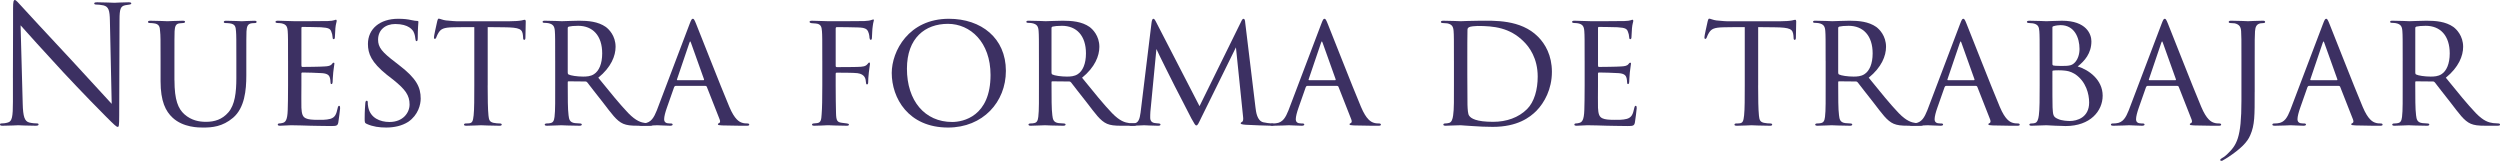 <?xml version="1.0" encoding="UTF-8" standalone="no"?>
<!-- Generator: Adobe Illustrator 19.1.0, SVG Export Plug-In . SVG Version: 6.00 Build 0)  -->

<svg
   xmlns:dc="http://purl.org/dc/elements/1.1/"
   xmlns:cc="http://creativecommons.org/ns#"
   xmlns:rdf="http://www.w3.org/1999/02/22-rdf-syntax-ns#"
   xmlns:svg="http://www.w3.org/2000/svg"
   xmlns="http://www.w3.org/2000/svg"
   xmlns:sodipodi="http://sodipodi.sourceforge.net/DTD/sodipodi-0.dtd"
   xmlns:inkscape="http://www.inkscape.org/namespaces/inkscape"
   version="1.1"
   id="Capa_1"
   x="0px"
   y="0px"
   viewBox="0 0 183.618 11.813"
   xml:space="preserve"
   inkscape:version="0.91 r13725"
   sodipodi:docname="formatrabajar.svg"
   width="183.618"
   height="11.813"><defs
   id="defs53" /><sodipodi:namedview
   pagecolor="#ffffff"
   bordercolor="#666666"
   borderopacity="1"
   objecttolerance="10"
   gridtolerance="10"
   guidetolerance="10"
   inkscape:pageopacity="0"
   inkscape:pageshadow="2"
   inkscape:window-width="1920"
   inkscape:window-height="1017"
   id="namedview51"
   showgrid="false"
   fit-margin-top="0"
   fit-margin-left="0"
   fit-margin-right="0"
   fit-margin-bottom="0"
   inkscape:zoom="1.72"
   inkscape:cx="91.74463"
   inkscape:cy="7.2301351"
   inkscape:window-x="-8"
   inkscape:window-y="-8"
   inkscape:window-maximized="1"
   inkscape:current-layer="Capa_1" />
<style
   type="text/css"
   id="style3">
	.st0{fill:#3C3062;}
</style>
<g
   id="g5"
   transform="translate(-8.255,-10.801)">
	<path
   class="st0"
   d="m 9.203,16.498 c 0,-4.33 0.024,-2.771 0.012,-5.097 0,-0.468 0.036,-0.6 0.132,-0.6 0.096,0 0.3,0.264 0.42,0.384 0.18,0.204 1.967,2.135 3.814,4.114 1.188,1.271 2.495,2.734 2.878,3.13 l -0.132,-6.092 c -0.012,-0.78 -0.096,-1.043 -0.468,-1.14 -0.216,-0.048 -0.408,-0.06 -0.516,-0.06 -0.132,0 -0.168,-0.036 -0.168,-0.084 0,-0.072 0.096,-0.084 0.24,-0.084 0.54,0 1.115,0.036 1.247,0.036 0.132,0 0.528,-0.036 1.02,-0.036 0.132,0 0.216,0.012 0.216,0.084 0,0.048 -0.048,0.072 -0.132,0.084 -0.096,0.012 -0.168,0.024 -0.312,0.048 -0.336,0.072 -0.42,0.251 -0.42,1.079 l -0.024,7.004 c 0,0.791 -0.024,0.852 -0.108,0.852 -0.096,0 -0.24,-0.132 -0.875,-0.768 -0.132,-0.12 -1.859,-1.883 -3.13,-3.25 -1.391,-1.499 -2.747,-3.01 -3.13,-3.442 l 0.156,5.745 c 0.024,0.983 0.144,1.295 0.468,1.391 0.228,0.06 0.492,0.072 0.6,0.072 0.06,0 0.096,0.024 0.096,0.072 0,0.072 -0.072,0.096 -0.216,0.096 C 10.187,20.036 9.707,20 9.599,20 c -0.108,0 -0.612,0.036 -1.151,0.036 -0.12,0 -0.192,-0.012 -0.192,-0.096 0,-0.048 0.036,-0.072 0.096,-0.072 0.096,0 0.312,-0.012 0.492,-0.072 0.3,-0.084 0.36,-0.432 0.36,-1.523 l 0,-1.775 z"
   id="path7"
   inkscape:connector-curvature="0"
   style="fill:#3c3062" />
	<path
   class="st0"
   d="m 21.07,16.702 c 0,1.463 0.276,2.087 0.731,2.495 0.516,0.456 1.092,0.552 1.583,0.552 0.624,0 1.187,-0.168 1.643,-0.695 0.479,-0.552 0.587,-1.463 0.587,-2.507 l 0,-1.271 c 0,-1.571 0,-1.847 -0.024,-2.17 -0.024,-0.348 -0.06,-0.528 -0.444,-0.588 -0.084,-0.012 -0.228,-0.024 -0.335,-0.024 -0.072,0 -0.12,-0.036 -0.12,-0.072 0,-0.072 0.06,-0.096 0.168,-0.096 0.516,0 1.115,0.036 1.163,0.036 0.06,0 0.576,-0.036 0.912,-0.036 0.12,0 0.168,0.024 0.168,0.084 0,0.048 -0.048,0.084 -0.12,0.084 -0.072,0 -0.096,0 -0.216,0.012 -0.335,0.036 -0.384,0.252 -0.408,0.6 -0.012,0.324 -0.012,0.6 -0.012,2.17 l 0,1.067 c 0,1.08 -0.12,2.375 -0.972,3.106 -0.779,0.66 -1.547,0.72 -2.195,0.72 -0.336,0 -1.463,0 -2.243,-0.72 -0.516,-0.479 -0.888,-1.199 -0.888,-2.687 l 0,-1.487 c 0,-1.583 0,-1.859 -0.036,-2.183 -0.012,-0.324 -0.072,-0.528 -0.444,-0.576 -0.072,-0.012 -0.216,-0.024 -0.312,-0.024 -0.084,0 -0.132,-0.036 -0.132,-0.072 0,-0.072 0.048,-0.096 0.18,-0.096 0.516,0 1.163,0.036 1.247,0.036 0.096,0 0.804,-0.036 1.127,-0.036 0.132,0 0.168,0.024 0.168,0.084 0,0.06 -0.084,0.084 -0.144,0.084 -0.072,0 -0.168,0.012 -0.264,0.024 -0.288,0.036 -0.336,0.24 -0.36,0.576 -0.012,0.324 -0.012,0.6 -0.012,2.183 l 0,1.427 z"
   id="path9"
   inkscape:connector-curvature="0"
   style="fill:#3c3062" />
	<path
   class="st0"
   d="m 29.411,15.274 c 0,-1.571 0,-1.859 -0.024,-2.183 -0.024,-0.336 -0.108,-0.504 -0.456,-0.576 -0.072,-0.012 -0.192,-0.024 -0.288,-0.024 -0.084,0 -0.156,-0.036 -0.156,-0.072 0,-0.072 0.06,-0.096 0.18,-0.096 0.24,0 0.564,0.024 1.235,0.036 0.06,0 2.195,0 2.435,-0.012 0.24,-0.012 0.372,-0.024 0.468,-0.06 0.072,-0.024 0.084,-0.036 0.132,-0.036 0.024,0 0.048,0.024 0.048,0.084 0,0.072 -0.072,0.24 -0.096,0.54 -0.012,0.204 -0.024,0.396 -0.036,0.624 0,0.108 -0.024,0.18 -0.084,0.18 -0.06,0 -0.084,-0.048 -0.084,-0.132 -0.012,-0.18 -0.048,-0.3 -0.084,-0.384 -0.072,-0.24 -0.18,-0.324 -0.78,-0.36 -0.156,-0.012 -1.343,-0.024 -1.367,-0.024 -0.036,0 -0.06,0.024 -0.06,0.096 l 0,2.723 c 0,0.072 0.012,0.12 0.072,0.12 0.144,0 1.367,-0.012 1.619,-0.036 0.276,-0.012 0.456,-0.048 0.551,-0.18 0.048,-0.072 0.084,-0.096 0.132,-0.096 0.024,0 0.048,0.012 0.048,0.072 0,0.06 -0.048,0.288 -0.084,0.636 -0.036,0.336 -0.036,0.576 -0.048,0.731 -0.012,0.096 -0.036,0.132 -0.084,0.132 -0.06,0 -0.072,-0.072 -0.072,-0.156 0,-0.072 -0.012,-0.192 -0.036,-0.288 -0.048,-0.156 -0.12,-0.324 -0.576,-0.359 -0.276,-0.024 -1.248,-0.048 -1.439,-0.048 -0.072,0 -0.084,0.036 -0.084,0.084 l 0,0.875 c 0,0.372 -0.012,1.427 0,1.631 0.024,0.444 0.084,0.671 0.336,0.779 0.18,0.084 0.468,0.108 0.875,0.108 0.228,0 0.612,0.012 0.912,-0.072 0.36,-0.108 0.444,-0.348 0.54,-0.791 0.024,-0.12 0.06,-0.168 0.108,-0.168 0.072,0 0.072,0.108 0.072,0.18 0,0.084 -0.096,0.839 -0.132,1.043 -0.048,0.24 -0.132,0.264 -0.527,0.264 -0.791,0 -1.127,-0.024 -1.547,-0.024 C 30.61,20.024 30.059,20 29.615,20 c -0.276,0 -0.504,0.036 -0.791,0.036 -0.108,0 -0.168,-0.024 -0.168,-0.084 0,-0.048 0.048,-0.084 0.108,-0.084 0.072,0 0.156,-0.012 0.24,-0.036 0.216,-0.048 0.36,-0.204 0.384,-0.947 0.012,-0.408 0.024,-0.899 0.024,-1.811 l 0,-1.799 z"
   id="path11"
   inkscape:connector-curvature="0"
   style="fill:#3c3062" />
	<path
   class="st0"
   d="m 35.195,19.904 c -0.156,-0.072 -0.156,-0.12 -0.156,-0.408 0,-0.552 0.036,-0.959 0.048,-1.127 0.012,-0.108 0.036,-0.168 0.096,-0.168 0.06,0 0.084,0.036 0.084,0.12 0,0.072 0,0.216 0.036,0.36 0.156,0.78 0.864,1.08 1.559,1.08 0.996,0 1.475,-0.684 1.475,-1.283 0,-0.684 -0.312,-1.104 -1.187,-1.811 l -0.48,-0.372 c -1.151,-0.923 -1.391,-1.559 -1.391,-2.267 0,-1.104 0.875,-1.847 2.219,-1.847 0.42,0 0.708,0.036 0.972,0.096 0.228,0.048 0.324,0.06 0.408,0.06 0.084,0 0.108,0.024 0.108,0.072 0,0.048 -0.048,0.468 -0.048,1.163 0,0.18 -0.024,0.252 -0.084,0.252 -0.06,0 -0.072,-0.048 -0.084,-0.132 -0.012,-0.108 -0.036,-0.36 -0.144,-0.563 -0.06,-0.108 -0.336,-0.564 -1.343,-0.564 -0.72,0 -1.259,0.432 -1.259,1.151 0,0.564 0.288,0.912 1.283,1.667 l 0.276,0.216 c 1.248,0.959 1.571,1.595 1.571,2.446 0,0.432 -0.18,1.2 -0.912,1.703 -0.468,0.3 -1.043,0.42 -1.619,0.42 -0.504,-10e-6 -0.972,-0.06 -1.427,-0.264 z"
   id="path13"
   inkscape:connector-curvature="0"
   style="fill:#3c3062" />
	<path
   class="st0"
   d="m 44.073,17.074 c 0,0.923 0.012,1.775 0.06,2.219 0.036,0.288 0.06,0.456 0.36,0.528 0.144,0.036 0.372,0.048 0.468,0.048 0.096,0 0.144,0.036 0.144,0.072 0,0.06 -0.036,0.096 -0.156,0.096 C 44.337,20.036 43.629,20 43.582,20 c -0.048,0 -0.756,0.036 -1.067,0.036 -0.132,0 -0.18,-0.024 -0.18,-0.084 0,-0.036 0.036,-0.084 0.132,-0.084 0.096,0 0.168,0 0.264,-0.012 0.228,-0.036 0.264,-0.18 0.312,-0.587 0.048,-0.432 0.048,-1.295 0.048,-2.195 l 0,-4.282 c -0.396,0 -1.032,0 -1.511,0.012 -0.768,0.012 -0.936,0.132 -1.104,0.384 -0.108,0.168 -0.156,0.312 -0.18,0.372 -0.036,0.084 -0.06,0.096 -0.108,0.096 -0.048,0 -0.06,-0.048 -0.06,-0.108 -0.012,-0.072 0.168,-0.863 0.24,-1.187 0.036,-0.144 0.072,-0.192 0.108,-0.192 0.084,0 0.312,0.108 0.528,0.132 0.42,0.048 0.755,0.06 0.768,0.06 l 3.934,0 c 0.336,0 0.696,-0.024 0.864,-0.06 0.156,-0.036 0.192,-0.048 0.228,-0.048 0.048,0 0.072,0.06 0.072,0.108 0,0.335 -0.024,1.127 -0.024,1.223 0,0.108 -0.048,0.144 -0.084,0.144 -0.06,0 -0.084,-0.048 -0.084,-0.144 0,-0.036 0,-0.048 -0.012,-0.168 -0.048,-0.479 -0.204,-0.6 -1.415,-0.612 -0.456,0 -0.828,-0.012 -1.175,-0.012 l 0,4.282 z"
   id="path15"
   inkscape:connector-curvature="0"
   style="fill:#3c3062" />
	<path
   class="st0"
   d="m 49.031,15.274 c 0,-1.583 0,-1.871 -0.024,-2.195 -0.024,-0.324 -0.108,-0.503 -0.48,-0.576 -0.072,-0.012 -0.192,-0.024 -0.288,-0.024 -0.084,0 -0.132,-0.024 -0.132,-0.072 0,-0.048 0.036,-0.084 0.144,-0.084 0.516,0 1.248,0.036 1.271,0.036 0.108,0 0.923,-0.036 1.259,-0.036 0.671,0 1.403,0.06 1.967,0.456 0.228,0.168 0.72,0.648 0.72,1.463 0,0.66 -0.324,1.499 -1.271,2.267 0.875,1.08 1.595,1.967 2.207,2.603 0.576,0.588 0.936,0.684 1.271,0.732 0.084,0.012 0.336,0.024 0.372,0.024 0.096,0 0.132,0.036 0.132,0.084 0,0.06 -0.048,0.084 -0.216,0.084 l -0.84,0 c -0.563,0 -0.827,-0.036 -1.091,-0.144 -0.503,-0.216 -0.863,-0.755 -1.487,-1.559 -0.468,-0.576 -0.948,-1.224 -1.151,-1.475 -0.048,-0.048 -0.072,-0.072 -0.144,-0.072 l -1.235,-0.012 c -0.048,0 -0.06,0.012 -0.06,0.06 l 0,0.167 c 0,0.959 0,1.835 0.06,2.267 0.036,0.288 0.072,0.527 0.468,0.576 0.12,0.012 0.252,0.024 0.348,0.024 0.108,0 0.156,0.036 0.156,0.072 0,0.06 -0.048,0.096 -0.167,0.096 C 50.194,20.036 49.522,20 49.475,20 c -0.192,0 -0.72,0.036 -1.043,0.036 -0.12,0 -0.168,-0.024 -0.168,-0.096 0,-0.036 0.072,-0.072 0.144,-0.072 0.084,0 0.167,0 0.264,-0.024 0.204,-0.036 0.276,-0.168 0.312,-0.456 0.06,-0.432 0.048,-1.415 0.048,-2.314 l 0,-1.799 z m 0.923,0.852 c 0,0.06 0.012,0.12 0.06,0.144 0.156,0.084 0.636,0.156 1.067,0.156 0.252,0 0.552,-0.012 0.804,-0.18 0.36,-0.228 0.6,-0.756 0.6,-1.523 0,-1.307 -0.696,-2.027 -1.763,-2.027 -0.3,0 -0.552,0.024 -0.696,0.06 -0.036,0.012 -0.072,0.048 -0.072,0.108 l 0,3.262 z"
   id="path17"
   inkscape:connector-curvature="0"
   style="fill:#3c3062" />
	<path
   class="st0"
   d="m 57.886,17.109 c -0.06,0 -0.096,0.036 -0.12,0.096 l -0.527,1.499 c -0.12,0.336 -0.204,0.66 -0.204,0.852 0,0.216 0.132,0.312 0.396,0.312 0.036,0 0.048,0 0.084,0 0.108,0 0.144,0.036 0.144,0.084 0,0.06 -0.096,0.084 -0.18,0.084 C 57.214,20.036 56.663,20 56.531,20 c -0.12,0 -0.647,0.036 -1.151,0.036 -0.132,0 -0.192,-0.024 -0.192,-0.084 0,-0.048 0.048,-0.084 0.144,-0.084 0.06,0 0.168,0 0.24,-0.012 0.516,-0.048 0.72,-0.444 0.924,-0.947 l 2.398,-6.321 c 0.132,-0.348 0.168,-0.408 0.252,-0.408 0.06,0 0.108,0.048 0.24,0.384 0.168,0.396 1.799,4.582 2.435,6.081 0.396,0.948 0.744,1.104 0.912,1.164 0.156,0.06 0.324,0.06 0.408,0.06 0.084,0 0.144,0.024 0.144,0.084 0,0.06 -0.048,0.084 -0.18,0.084 -0.12,0 -1.02,0 -1.823,-0.024 -0.228,-0.012 -0.3,-0.024 -0.3,-0.084 0,-0.036 0.036,-0.072 0.084,-0.084 0.048,-0.024 0.12,-0.084 0.048,-0.264 L 60.165,17.169 C 60.141,17.134 60.117,17.109 60.069,17.109 l -2.183,0 z m 2.039,-0.419 c 0.048,0 0.048,-0.036 0.036,-0.072 l -0.947,-2.65 c -0.06,-0.168 -0.072,-0.168 -0.132,0 l -0.9,2.65 c -0.024,0.048 0,0.072 0.024,0.072 l 1.919,0 z"
   id="path19"
   inkscape:connector-curvature="0"
   style="fill:#3c3062" />
	<path
   class="st0"
   d="m 68.65,15.274 c 0,-1.571 0,-1.859 -0.024,-2.183 C 68.603,12.756 68.542,12.564 68.171,12.528 68.063,12.516 67.979,12.516 67.871,12.504 67.775,12.492 67.715,12.456 67.715,12.408 c 0,-0.06 0.06,-0.084 0.18,-0.084 0.432,0 0.828,0.036 1.223,0.036 0.18,0 2.363,0 2.615,-0.012 0.24,-0.012 0.419,-0.036 0.54,-0.084 0.06,-0.024 0.096,-0.036 0.12,-0.036 0.036,0 0.06,0.036 0.036,0.108 -0.024,0.084 -0.06,0.251 -0.072,0.372 -0.048,0.312 -0.036,0.528 -0.06,0.839 0,0.132 -0.036,0.18 -0.084,0.18 -0.06,0 -0.084,-0.06 -0.096,-0.144 0,-0.132 -0.048,-0.456 -0.192,-0.6 C 71.769,12.84 71.553,12.828 71.253,12.816 70.737,12.804 70.27,12.792 69.742,12.792 c -0.084,0 -0.108,0.024 -0.108,0.12 l 0,2.71 c 0,0.06 0.012,0.108 0.084,0.108 0.492,0 1.067,0 1.463,-0.012 0.492,-0.012 0.647,-0.036 0.804,-0.228 0.048,-0.06 0.072,-0.096 0.12,-0.096 0.036,0 0.048,0.048 0.048,0.108 0,0.06 -0.048,0.264 -0.084,0.624 -0.036,0.324 -0.048,0.528 -0.048,0.696 0,0.12 -0.024,0.18 -0.084,0.18 -0.072,0 -0.072,-0.072 -0.084,-0.18 -0.012,-0.168 -0.036,-0.576 -0.624,-0.647 -0.24,-0.036 -1.319,-0.036 -1.511,-0.036 -0.072,0 -0.084,0.024 -0.084,0.108 l 0,0.839 c 0,0.804 0.012,1.523 0.024,2.003 0.012,0.6 0.096,0.684 0.432,0.732 0.156,0.024 0.264,0.036 0.372,0.048 0.096,0.012 0.144,0.036 0.144,0.084 0,0.048 -0.036,0.084 -0.156,0.084 C 69.826,20.036 69.166,20 69.118,20 l -0.084,0 c -0.228,0.012 -0.72,0.036 -0.971,0.036 -0.108,0 -0.168,-0.024 -0.168,-0.084 0,-0.036 0.024,-0.072 0.12,-0.084 0.12,-0.012 0.18,-0.012 0.252,-0.024 0.276,-0.036 0.312,-0.228 0.336,-0.66 0.036,-0.444 0.048,-1.151 0.048,-2.111 l 0,-1.799 z"
   id="path21"
   inkscape:connector-curvature="0"
   style="fill:#3c3062" />
	<path
   class="st0"
   d="m 73.751,16.162 c 0,-1.595 1.235,-3.982 4.198,-3.982 2.375,0 4.186,1.416 4.186,3.826 0,2.291 -1.691,4.162 -4.246,4.162 -2.938,0 -4.138,-2.183 -4.138,-4.006 z m 7.256,0.144 c 0,-2.411 -1.487,-3.754 -3.13,-3.754 -1.667,0 -3.01,1.031 -3.01,3.298 0,2.351 1.308,3.91 3.322,3.91 0.804,0 2.818,-0.408 2.818,-3.454 z"
   id="path23"
   inkscape:connector-curvature="0"
   style="fill:#3c3062" />
	<path
   class="st0"
   d="m 84.562,15.274 c 0,-1.583 0,-1.871 -0.024,-2.195 -0.024,-0.324 -0.108,-0.503 -0.48,-0.576 -0.072,-0.012 -0.192,-0.024 -0.288,-0.024 -0.084,0 -0.132,-0.024 -0.132,-0.072 0,-0.048 0.036,-0.084 0.144,-0.084 0.516,0 1.248,0.036 1.271,0.036 0.108,0 0.923,-0.036 1.259,-0.036 0.671,0 1.403,0.06 1.967,0.456 C 88.508,12.948 89,13.428 89,14.243 c 0,0.66 -0.324,1.499 -1.271,2.267 0.875,1.08 1.595,1.967 2.207,2.603 0.576,0.588 0.936,0.684 1.271,0.732 0.084,0.012 0.336,0.024 0.372,0.024 0.096,0 0.132,0.036 0.132,0.084 0,0.06 -0.048,0.084 -0.216,0.084 l -0.839,0 c -0.564,0 -0.828,-0.036 -1.092,-0.144 C 89.06,19.676 88.7,19.137 88.077,18.333 87.609,17.757 87.129,17.109 86.925,16.858 86.877,16.81 86.853,16.786 86.781,16.786 L 85.546,16.774 c -0.048,0 -0.06,0.012 -0.06,0.06 l 0,0.167 c 0,0.959 0,1.835 0.06,2.267 0.036,0.288 0.072,0.527 0.468,0.576 0.12,0.012 0.252,0.024 0.348,0.024 0.108,0 0.156,0.036 0.156,0.072 0,0.06 -0.048,0.096 -0.167,0.096 C 85.726,20.036 85.054,20 85.006,20 c -0.192,0 -0.72,0.036 -1.043,0.036 -0.12,0 -0.168,-0.024 -0.168,-0.096 0,-0.036 0.072,-0.072 0.144,-0.072 0.084,0 0.168,0 0.264,-0.024 0.204,-0.036 0.276,-0.168 0.312,-0.456 0.06,-0.432 0.048,-1.415 0.048,-2.314 l 0,-1.799 z m 0.923,0.852 c 0,0.06 0.012,0.12 0.06,0.144 0.156,0.084 0.636,0.156 1.067,0.156 0.252,0 0.552,-0.012 0.804,-0.18 0.359,-0.228 0.6,-0.756 0.6,-1.523 0,-1.307 -0.696,-2.027 -1.763,-2.027 -0.3,0 -0.552,0.024 -0.696,0.06 -0.036,0.012 -0.072,0.048 -0.072,0.108 l 0,3.262 z"
   id="path25"
   inkscape:connector-curvature="0"
   style="fill:#3c3062" />
	<path
   class="st0"
   d="m 100.47,18.717 c 0.036,0.288 0.108,0.959 0.576,1.067 0.204,0.048 0.444,0.072 0.612,0.084 0.048,0 0.156,0.012 0.156,0.072 0,0.06 -0.048,0.096 -0.18,0.096 -0.216,0 -1.511,-0.048 -1.895,-0.072 -0.264,-0.024 -0.36,-0.048 -0.36,-0.108 0,-0.036 0.048,-0.084 0.108,-0.108 0.06,-0.024 0.096,-0.168 0.072,-0.336 l -0.528,-5.133 -2.542,5.157 c -0.228,0.468 -0.264,0.576 -0.372,0.576 -0.072,0 -0.132,-0.108 -0.36,-0.516 -0.192,-0.348 -1.151,-2.267 -1.223,-2.375 -0.072,-0.144 -1.247,-2.471 -1.343,-2.723 l -0.444,4.618 c -0.012,0.168 -0.012,0.276 -0.012,0.456 0,0.132 0.06,0.312 0.3,0.36 0.132,0.024 0.216,0.024 0.335,0.036 0.096,0.012 0.12,0.048 0.12,0.072 0,0.084 -0.072,0.096 -0.204,0.096 -0.384,0 -0.9,-0.036 -0.996,-0.036 -0.12,0 -0.624,0.036 -0.923,0.036 -0.108,0 -0.18,-0.012 -0.18,-0.096 0,-0.024 0.048,-0.072 0.156,-0.072 0.084,0 0.096,0 0.228,-0.012 0.288,-0.024 0.396,-0.312 0.456,-0.791 l 0.804,-6.584 c 0.024,-0.204 0.072,-0.3 0.132,-0.3 0.06,0 0.096,0.036 0.18,0.192 l 3.214,6.225 3.058,-6.212 c 0.06,-0.132 0.108,-0.204 0.18,-0.204 0.072,0 0.108,0.108 0.12,0.3 l 0.755,6.237 z"
   id="path27"
   inkscape:connector-curvature="0"
   style="fill:#3c3062" />
	<path
   class="st0"
   d="m 104.278,17.109 c -0.06,0 -0.096,0.036 -0.12,0.096 l -0.527,1.499 c -0.12,0.336 -0.204,0.66 -0.204,0.852 0,0.216 0.132,0.312 0.396,0.312 0.036,0 0.048,0 0.084,0 0.108,0 0.144,0.036 0.144,0.084 0,0.06 -0.096,0.084 -0.18,0.084 -0.264,0 -0.815,-0.036 -0.948,-0.036 -0.12,0 -0.647,0.036 -1.151,0.036 -0.132,0 -0.192,-0.024 -0.192,-0.084 0,-0.048 0.048,-0.084 0.144,-0.084 0.06,0 0.168,0 0.24,-0.012 0.516,-0.048 0.72,-0.444 0.924,-0.947 l 2.398,-6.321 c 0.132,-0.348 0.168,-0.408 0.252,-0.408 0.06,0 0.108,0.048 0.24,0.384 0.168,0.396 1.799,4.582 2.435,6.081 0.396,0.948 0.744,1.104 0.912,1.164 0.156,0.06 0.324,0.06 0.408,0.06 0.084,0 0.144,0.024 0.144,0.084 0,0.06 -0.048,0.084 -0.18,0.084 -0.12,0 -1.02,0 -1.823,-0.024 -0.228,-0.012 -0.3,-0.024 -0.3,-0.084 0,-0.036 0.036,-0.072 0.084,-0.084 0.048,-0.024 0.12,-0.084 0.048,-0.264 l -0.947,-2.411 c -0.024,-0.036 -0.048,-0.06 -0.096,-0.06 l -2.183,0 z m 2.039,-0.419 c 0.048,0 0.048,-0.036 0.036,-0.072 l -0.947,-2.65 c -0.06,-0.168 -0.072,-0.168 -0.132,0 l -0.9,2.65 c -0.024,0.048 0,0.072 0.024,0.072 l 1.919,0 z"
   id="path29"
   inkscape:connector-curvature="0"
   style="fill:#3c3062" />
	<path
   class="st0"
   d="m 115.042,15.274 c 0,-1.583 0,-1.883 -0.024,-2.195 -0.024,-0.324 -0.12,-0.492 -0.468,-0.563 -0.072,-0.012 -0.252,-0.024 -0.348,-0.024 -0.06,0 -0.12,-0.036 -0.12,-0.072 0,-0.072 0.072,-0.096 0.18,-0.096 0.492,0 1.247,0.036 1.283,0.036 0.084,0 0.708,-0.036 1.379,-0.036 1.056,0 3.022,-0.108 4.294,1.175 0.528,0.528 1.02,1.367 1.02,2.579 0,1.271 -0.552,2.267 -1.14,2.866 -0.468,0.468 -1.379,1.176 -3.202,1.176 -0.456,0 -1.043,-0.024 -1.499,-0.06 C 115.941,20.036 115.57,20 115.534,20 c -0.024,0 -0.18,0 -0.408,0.012 -0.228,0 -0.516,0.024 -0.695,0.024 -0.108,0 -0.168,-0.024 -0.168,-0.084 0,-0.036 0.036,-0.084 0.132,-0.084 0.096,0 0.18,-0.012 0.276,-0.036 0.204,-0.036 0.276,-0.288 0.312,-0.552 0.072,-0.444 0.06,-1.259 0.06,-2.23 l 0,-1.775 z m 0.983,1.02 c 0,1.08 0.012,2.015 0.012,2.195 0.012,0.372 0.036,0.696 0.12,0.804 0.132,0.204 0.516,0.456 1.763,0.456 0.983,0 1.871,-0.312 2.495,-0.936 0.528,-0.527 0.78,-1.427 0.78,-2.387 0,-1.355 -0.624,-2.183 -1.032,-2.579 -1.019,-1.019 -2.195,-1.139 -3.382,-1.139 -0.168,0 -0.54,0.036 -0.612,0.084 -0.096,0.048 -0.132,0.096 -0.132,0.204 -0.012,0.348 -0.012,1.367 -0.012,2.086 l 0,1.211 z"
   id="path31"
   inkscape:connector-curvature="0"
   style="fill:#3c3062" />
	<path
   class="st0"
   d="m 124.642,15.274 c 0,-1.571 0,-1.859 -0.024,-2.183 -0.024,-0.336 -0.108,-0.504 -0.456,-0.576 -0.072,-0.012 -0.192,-0.024 -0.288,-0.024 -0.084,0 -0.156,-0.036 -0.156,-0.072 0,-0.072 0.06,-0.096 0.18,-0.096 0.24,0 0.564,0.024 1.235,0.036 0.06,0 2.195,0 2.435,-0.012 0.24,-0.012 0.372,-0.024 0.468,-0.06 0.072,-0.024 0.084,-0.036 0.132,-0.036 0.024,0 0.048,0.024 0.048,0.084 0,0.072 -0.072,0.24 -0.096,0.54 -0.012,0.204 -0.024,0.396 -0.036,0.624 0,0.108 -0.024,0.18 -0.084,0.18 -0.06,0 -0.084,-0.048 -0.084,-0.132 -0.012,-0.18 -0.048,-0.3 -0.084,-0.384 -0.072,-0.24 -0.18,-0.324 -0.78,-0.36 -0.156,-0.012 -1.343,-0.024 -1.367,-0.024 -0.036,0 -0.06,0.024 -0.06,0.096 l 0,2.723 c 0,0.072 0.012,0.12 0.072,0.12 0.144,0 1.367,-0.012 1.619,-0.036 0.276,-0.012 0.456,-0.048 0.551,-0.18 0.048,-0.072 0.084,-0.096 0.132,-0.096 0.024,0 0.048,0.012 0.048,0.072 0,0.06 -0.048,0.288 -0.084,0.636 -0.036,0.336 -0.036,0.576 -0.048,0.731 -0.012,0.096 -0.036,0.132 -0.084,0.132 -0.06,0 -0.072,-0.072 -0.072,-0.156 0,-0.072 -0.012,-0.192 -0.036,-0.288 -0.048,-0.156 -0.12,-0.324 -0.576,-0.359 -0.276,-0.024 -1.248,-0.048 -1.439,-0.048 -0.072,0 -0.084,0.036 -0.084,0.084 l 0,0.875 c 0,0.372 -0.012,1.427 0,1.631 0.024,0.444 0.084,0.671 0.336,0.779 0.18,0.084 0.468,0.108 0.875,0.108 0.228,0 0.612,0.012 0.912,-0.072 0.36,-0.108 0.444,-0.348 0.54,-0.791 0.024,-0.12 0.06,-0.168 0.108,-0.168 0.072,0 0.072,0.108 0.072,0.18 0,0.084 -0.096,0.839 -0.132,1.043 -0.048,0.24 -0.132,0.264 -0.527,0.264 -0.791,0 -1.127,-0.024 -1.547,-0.024 C 125.841,20.024 125.29,20 124.846,20 c -0.276,0 -0.504,0.036 -0.791,0.036 -0.108,0 -0.168,-0.024 -0.168,-0.084 0,-0.048 0.048,-0.084 0.108,-0.084 0.072,0 0.156,-0.012 0.24,-0.036 0.216,-0.048 0.36,-0.204 0.384,-0.947 0.012,-0.408 0.024,-0.899 0.024,-1.811 l 0,-1.799 z"
   id="path33"
   inkscape:connector-curvature="0"
   style="fill:#3c3062" />
	<path
   class="st0"
   d="m 137.385,17.074 c 0,0.923 0.012,1.775 0.06,2.219 0.036,0.288 0.06,0.456 0.36,0.528 0.144,0.036 0.372,0.048 0.468,0.048 0.096,0 0.144,0.036 0.144,0.072 0,0.06 -0.036,0.096 -0.156,0.096 -0.612,0 -1.319,-0.036 -1.367,-0.036 -0.048,0 -0.756,0.036 -1.067,0.036 -0.132,0 -0.18,-0.024 -0.18,-0.084 0,-0.036 0.036,-0.084 0.132,-0.084 0.096,0 0.168,0 0.264,-0.012 0.228,-0.036 0.264,-0.18 0.312,-0.587 0.048,-0.432 0.048,-1.295 0.048,-2.195 l 0,-4.282 c -0.396,0 -1.032,0 -1.511,0.012 -0.768,0.012 -0.936,0.132 -1.104,0.384 -0.108,0.168 -0.156,0.312 -0.18,0.372 -0.036,0.084 -0.06,0.096 -0.108,0.096 -0.048,0 -0.06,-0.048 -0.06,-0.108 -0.012,-0.072 0.168,-0.863 0.24,-1.187 0.036,-0.144 0.072,-0.192 0.108,-0.192 0.084,0 0.312,0.108 0.528,0.132 0.42,0.048 0.755,0.06 0.768,0.06 l 3.934,0 c 0.336,0 0.696,-0.024 0.864,-0.06 0.156,-0.036 0.192,-0.048 0.228,-0.048 0.048,0 0.072,0.06 0.072,0.108 0,0.335 -0.024,1.127 -0.024,1.223 0,0.108 -0.048,0.144 -0.084,0.144 -0.06,0 -0.084,-0.048 -0.084,-0.144 0,-0.036 0,-0.048 -0.012,-0.168 -0.048,-0.479 -0.204,-0.6 -1.415,-0.612 -0.456,0 -0.828,-0.012 -1.175,-0.012 l 0,4.282 z"
   id="path35"
   inkscape:connector-curvature="0"
   style="fill:#3c3062" />
	<path
   class="st0"
   d="m 142.342,15.274 c 0,-1.583 0,-1.871 -0.024,-2.195 -0.024,-0.324 -0.108,-0.503 -0.48,-0.576 -0.072,-0.012 -0.192,-0.024 -0.288,-0.024 -0.084,0 -0.132,-0.024 -0.132,-0.072 0,-0.048 0.036,-0.084 0.144,-0.084 0.516,0 1.248,0.036 1.271,0.036 0.108,0 0.923,-0.036 1.259,-0.036 0.671,0 1.403,0.06 1.967,0.456 0.228,0.168 0.72,0.648 0.72,1.463 0,0.66 -0.324,1.499 -1.271,2.267 0.875,1.08 1.595,1.967 2.207,2.603 0.576,0.588 0.936,0.684 1.271,0.732 0.084,0.012 0.336,0.024 0.372,0.024 0.096,0 0.132,0.036 0.132,0.084 0,0.06 -0.048,0.084 -0.216,0.084 l -0.84,0 c -0.563,0 -0.827,-0.036 -1.091,-0.144 -0.503,-0.216 -0.863,-0.755 -1.487,-1.559 -0.468,-0.576 -0.948,-1.224 -1.151,-1.475 -0.048,-0.048 -0.072,-0.072 -0.144,-0.072 l -1.235,-0.012 c -0.048,0 -0.06,0.012 -0.06,0.06 l 0,0.167 c 0,0.959 0,1.835 0.06,2.267 0.036,0.288 0.072,0.527 0.468,0.576 0.12,0.012 0.252,0.024 0.348,0.024 0.108,0 0.156,0.036 0.156,0.072 0,0.06 -0.048,0.096 -0.167,0.096 -0.624,0 -1.295,-0.036 -1.343,-0.036 -0.192,0 -0.72,0.036 -1.043,0.036 -0.12,0 -0.168,-0.024 -0.168,-0.096 0,-0.036 0.072,-0.072 0.144,-0.072 0.084,0 0.167,0 0.264,-0.024 0.204,-0.036 0.276,-0.168 0.312,-0.456 0.06,-0.432 0.048,-1.415 0.048,-2.314 l 0,-1.799 z m 0.923,0.852 c 0,0.06 0.012,0.12 0.06,0.144 0.156,0.084 0.636,0.156 1.067,0.156 0.252,0 0.552,-0.012 0.804,-0.18 0.36,-0.228 0.6,-0.756 0.6,-1.523 0,-1.307 -0.696,-2.027 -1.763,-2.027 -0.3,0 -0.552,0.024 -0.696,0.06 -0.036,0.012 -0.072,0.048 -0.072,0.108 l 0,3.262 z"
   id="path37"
   inkscape:connector-curvature="0"
   style="fill:#3c3062" />
	<path
   class="st0"
   d="m 151.198,17.109 c -0.06,0 -0.096,0.036 -0.12,0.096 l -0.527,1.499 c -0.12,0.336 -0.204,0.66 -0.204,0.852 0,0.216 0.132,0.312 0.396,0.312 0.036,0 0.048,0 0.084,0 0.108,0 0.144,0.036 0.144,0.084 0,0.06 -0.096,0.084 -0.18,0.084 -0.264,0 -0.815,-0.036 -0.948,-0.036 -0.12,0 -0.647,0.036 -1.151,0.036 -0.132,0 -0.192,-0.024 -0.192,-0.084 0,-0.048 0.048,-0.084 0.144,-0.084 0.06,0 0.168,0 0.24,-0.012 0.516,-0.048 0.72,-0.444 0.924,-0.947 l 2.398,-6.321 c 0.132,-0.348 0.168,-0.408 0.252,-0.408 0.06,0 0.108,0.048 0.24,0.384 0.168,0.396 1.799,4.582 2.435,6.081 0.396,0.948 0.744,1.104 0.912,1.164 0.156,0.06 0.324,0.06 0.408,0.06 0.084,0 0.144,0.024 0.144,0.084 0,0.06 -0.048,0.084 -0.18,0.084 -0.12,0 -1.02,0 -1.823,-0.024 -0.228,-0.012 -0.3,-0.024 -0.3,-0.084 0,-0.036 0.036,-0.072 0.084,-0.084 0.048,-0.024 0.12,-0.084 0.048,-0.264 l -0.947,-2.411 c -0.024,-0.036 -0.048,-0.06 -0.096,-0.06 l -2.183,0 z m 2.039,-0.419 c 0.048,0 0.048,-0.036 0.036,-0.072 l -0.947,-2.65 c -0.06,-0.168 -0.072,-0.168 -0.132,0 l -0.9,2.65 c -0.024,0.048 0,0.072 0.024,0.072 l 1.919,0 z"
   id="path39"
   inkscape:connector-curvature="0"
   style="fill:#3c3062" />
	<path
   class="st0"
   d="m 158.062,15.274 c 0,-1.571 0,-1.871 -0.024,-2.195 -0.024,-0.324 -0.108,-0.492 -0.468,-0.563 -0.096,-0.012 -0.264,-0.024 -0.288,-0.024 -0.108,0 -0.156,-0.036 -0.156,-0.084 0,-0.06 0.072,-0.084 0.18,-0.084 0.503,0 1.223,0.036 1.247,0.036 0.288,0 0.684,-0.036 1.151,-0.036 1.799,0 2.159,0.996 2.159,1.511 0,0.887 -0.504,1.451 -1.008,1.847 0.804,0.24 1.835,0.971 1.835,2.146 0,1.115 -0.899,2.231 -2.722,2.231 -0.192,0 -0.432,-0.024 -0.744,-0.024 C 158.89,20.012 158.602,20 158.554,20 c -0.372,0 -0.684,0.036 -1.079,0.036 -0.108,0 -0.168,-0.024 -0.168,-0.072 0,-0.036 0.012,-0.096 0.168,-0.096 0.084,0 0.12,0 0.216,-0.024 0.204,-0.036 0.276,-0.288 0.312,-0.576 0.06,-0.444 0.06,-1.259 0.06,-2.195 l 0,-1.799 z m 0.936,0.216 c 0,0.084 0.024,0.096 0.06,0.12 0.072,0.012 0.204,0.036 0.6,0.036 0.612,0 0.791,-0.036 1.02,-0.288 0.192,-0.228 0.312,-0.563 0.312,-0.959 0,-0.828 -0.372,-1.751 -1.391,-1.751 -0.096,0 -0.348,0.024 -0.456,0.06 -0.108,0.024 -0.144,0.048 -0.144,0.108 l 0,2.674 z m 0,1.032 c 0,0.755 0,2.075 0.012,2.171 0.036,0.527 0.024,0.684 0.384,0.839 0.288,0.144 0.768,0.156 0.887,0.156 0.516,0 1.416,-0.251 1.416,-1.355 0,-0.612 -0.216,-1.535 -1.032,-2.087 -0.36,-0.216 -0.576,-0.24 -0.815,-0.264 -0.204,-0.024 -0.624,-0.024 -0.791,0 -0.036,0 -0.06,0.012 -0.06,0.072 l 0,0.468 z"
   id="path41"
   inkscape:connector-curvature="0"
   style="fill:#3c3062" />
	<path
   class="st0"
   d="m 165.993,17.109 c -0.06,0 -0.096,0.036 -0.12,0.096 l -0.527,1.499 c -0.12,0.336 -0.204,0.66 -0.204,0.852 0,0.216 0.132,0.312 0.396,0.312 0.036,0 0.048,0 0.084,0 0.108,0 0.144,0.036 0.144,0.084 0,0.06 -0.096,0.084 -0.18,0.084 -0.264,0 -0.815,-0.036 -0.948,-0.036 -0.12,0 -0.647,0.036 -1.151,0.036 -0.132,0 -0.192,-0.024 -0.192,-0.084 0,-0.048 0.048,-0.084 0.144,-0.084 0.06,0 0.168,0 0.24,-0.012 0.516,-0.048 0.72,-0.444 0.924,-0.947 l 2.399,-6.321 c 0.132,-0.348 0.168,-0.408 0.251,-0.408 0.061,0 0.108,0.048 0.24,0.384 0.168,0.396 1.799,4.582 2.435,6.081 0.396,0.948 0.744,1.104 0.912,1.164 0.155,0.06 0.323,0.06 0.407,0.06 0.084,0 0.145,0.024 0.145,0.084 0,0.06 -0.049,0.084 -0.181,0.084 -0.12,0 -1.02,0 -1.822,-0.024 -0.229,-0.012 -0.3,-0.024 -0.3,-0.084 0,-0.036 0.035,-0.072 0.084,-0.084 0.048,-0.024 0.119,-0.084 0.048,-0.264 l -0.948,-2.411 c -0.023,-0.036 -0.048,-0.06 -0.096,-0.06 l -2.183,0 z m 2.039,-0.419 c 0.048,0 0.048,-0.036 0.036,-0.072 l -0.948,-2.65 c -0.06,-0.168 -0.071,-0.168 -0.132,0 l -0.899,2.65 c -0.024,0.048 0,0.072 0.024,0.072 l 1.919,0 z"
   id="path43"
   inkscape:connector-curvature="0"
   style="fill:#3c3062" />
	<path
   class="st0"
   d="m 173.854,17.565 c 0,1.727 0.012,2.398 -0.324,3.166 -0.216,0.516 -0.695,0.996 -1.631,1.619 -0.132,0.072 -0.312,0.204 -0.42,0.252 -0.012,0.012 -0.036,0.012 -0.071,0.012 -0.024,0 -0.084,-0.012 -0.084,-0.06 0,-0.072 0.071,-0.096 0.155,-0.156 0.12,-0.06 0.264,-0.18 0.336,-0.251 0.72,-0.684 1.067,-1.2 1.067,-3.946 l 0,-2.927 c 0,-1.583 0,-1.859 -0.023,-2.183 -0.024,-0.324 -0.132,-0.492 -0.468,-0.576 -0.072,-0.012 -0.265,-0.024 -0.36,-0.024 -0.036,0 -0.084,-0.036 -0.084,-0.072 0,-0.072 0.06,-0.096 0.18,-0.096 0.504,0 1.2,0.036 1.235,0.036 0.049,0 0.756,-0.036 1.092,-0.036 0.12,0 0.168,0.024 0.168,0.096 0,0.036 -0.048,0.072 -0.072,0.072 -0.071,0 -0.144,0.012 -0.275,0.024 -0.276,0.06 -0.372,0.24 -0.396,0.588 -0.023,0.324 -0.023,0.587 -0.023,2.17 l 0,2.291 z"
   id="path45"
   inkscape:connector-curvature="0"
   style="fill:#3c3062" />
	<path
   class="st0"
   d="m 177.85,17.109 c -0.06,0 -0.096,0.036 -0.12,0.096 l -0.527,1.499 c -0.12,0.336 -0.204,0.66 -0.204,0.852 0,0.216 0.132,0.312 0.396,0.312 0.036,0 0.048,0 0.084,0 0.108,0 0.145,0.036 0.145,0.084 0,0.06 -0.097,0.084 -0.181,0.084 -0.264,0 -0.815,-0.036 -0.947,-0.036 -0.12,0 -0.647,0.036 -1.151,0.036 -0.132,0 -0.191,-0.024 -0.191,-0.084 0,-0.048 0.048,-0.084 0.144,-0.084 0.06,0 0.168,0 0.24,-0.012 0.516,-0.048 0.72,-0.444 0.923,-0.947 l 2.399,-6.321 c 0.132,-0.348 0.168,-0.408 0.252,-0.408 0.06,0 0.107,0.048 0.239,0.384 0.168,0.396 1.799,4.582 2.435,6.081 0.396,0.948 0.744,1.104 0.912,1.164 0.155,0.06 0.323,0.06 0.407,0.06 0.084,0 0.145,0.024 0.145,0.084 0,0.06 -0.049,0.084 -0.181,0.084 -0.119,0 -1.02,0 -1.822,-0.024 -0.229,-0.012 -0.3,-0.024 -0.3,-0.084 0,-0.036 0.035,-0.072 0.083,-0.084 0.049,-0.024 0.12,-0.084 0.049,-0.264 l -0.948,-2.411 c -0.023,-0.036 -0.048,-0.06 -0.096,-0.06 l -2.183,0 z m 2.039,-0.419 c 0.048,0 0.048,-0.036 0.036,-0.072 l -0.948,-2.65 c -0.06,-0.168 -0.071,-0.168 -0.132,0 l -0.899,2.65 c -0.023,0.048 0,0.072 0.024,0.072 l 1.919,0 z"
   id="path47"
   inkscape:connector-curvature="0"
   style="fill:#3c3062" />
	<path
   class="st0"
   d="m 184.726,15.274 c 0,-1.583 0,-1.871 -0.024,-2.195 -0.023,-0.324 -0.107,-0.503 -0.479,-0.576 -0.072,-0.012 -0.191,-0.024 -0.288,-0.024 -0.084,0 -0.132,-0.024 -0.132,-0.072 0,-0.048 0.036,-0.084 0.145,-0.084 0.516,0 1.247,0.036 1.271,0.036 0.108,0 0.924,-0.036 1.26,-0.036 0.672,0 1.403,0.06 1.967,0.456 0.228,0.168 0.72,0.648 0.72,1.463 0,0.66 -0.324,1.499 -1.271,2.267 0.876,1.08 1.596,1.967 2.207,2.603 0.575,0.588 0.936,0.684 1.271,0.732 0.084,0.012 0.336,0.024 0.371,0.024 0.097,0 0.132,0.036 0.132,0.084 0,0.06 -0.048,0.084 -0.216,0.084 l -0.839,0 c -0.563,0 -0.828,-0.036 -1.092,-0.144 -0.504,-0.216 -0.863,-0.755 -1.487,-1.559 -0.468,-0.576 -0.947,-1.224 -1.151,-1.475 -0.048,-0.048 -0.071,-0.072 -0.144,-0.072 L 185.709,16.774 c -0.048,0 -0.06,0.012 -0.06,0.06 l 0,0.167 c 0,0.959 0,1.835 0.06,2.267 0.036,0.288 0.072,0.527 0.468,0.576 0.12,0.012 0.252,0.024 0.348,0.024 0.108,0 0.156,0.036 0.156,0.072 0,0.06 -0.048,0.096 -0.168,0.096 -0.624,0 -1.296,-0.036 -1.344,-0.036 -0.191,0 -0.72,0.036 -1.043,0.036 -0.12,0 -0.168,-0.024 -0.168,-0.096 0,-0.036 0.072,-0.072 0.144,-0.072 0.084,0 0.168,0 0.264,-0.024 0.204,-0.036 0.276,-0.168 0.312,-0.456 0.06,-0.432 0.048,-1.415 0.048,-2.314 l 0,-1.799 z m 0.924,0.852 c 0,0.06 0.012,0.12 0.06,0.144 0.156,0.084 0.636,0.156 1.067,0.156 0.252,0 0.552,-0.012 0.804,-0.18 0.359,-0.228 0.6,-0.756 0.6,-1.523 0,-1.307 -0.695,-2.027 -1.763,-2.027 -0.3,0 -0.552,0.024 -0.696,0.06 -0.036,0.012 -0.071,0.048 -0.071,0.108 l 0,3.262 z"
   id="path49"
   inkscape:connector-curvature="0"
   style="fill:#3c3062" />
</g>
</svg>